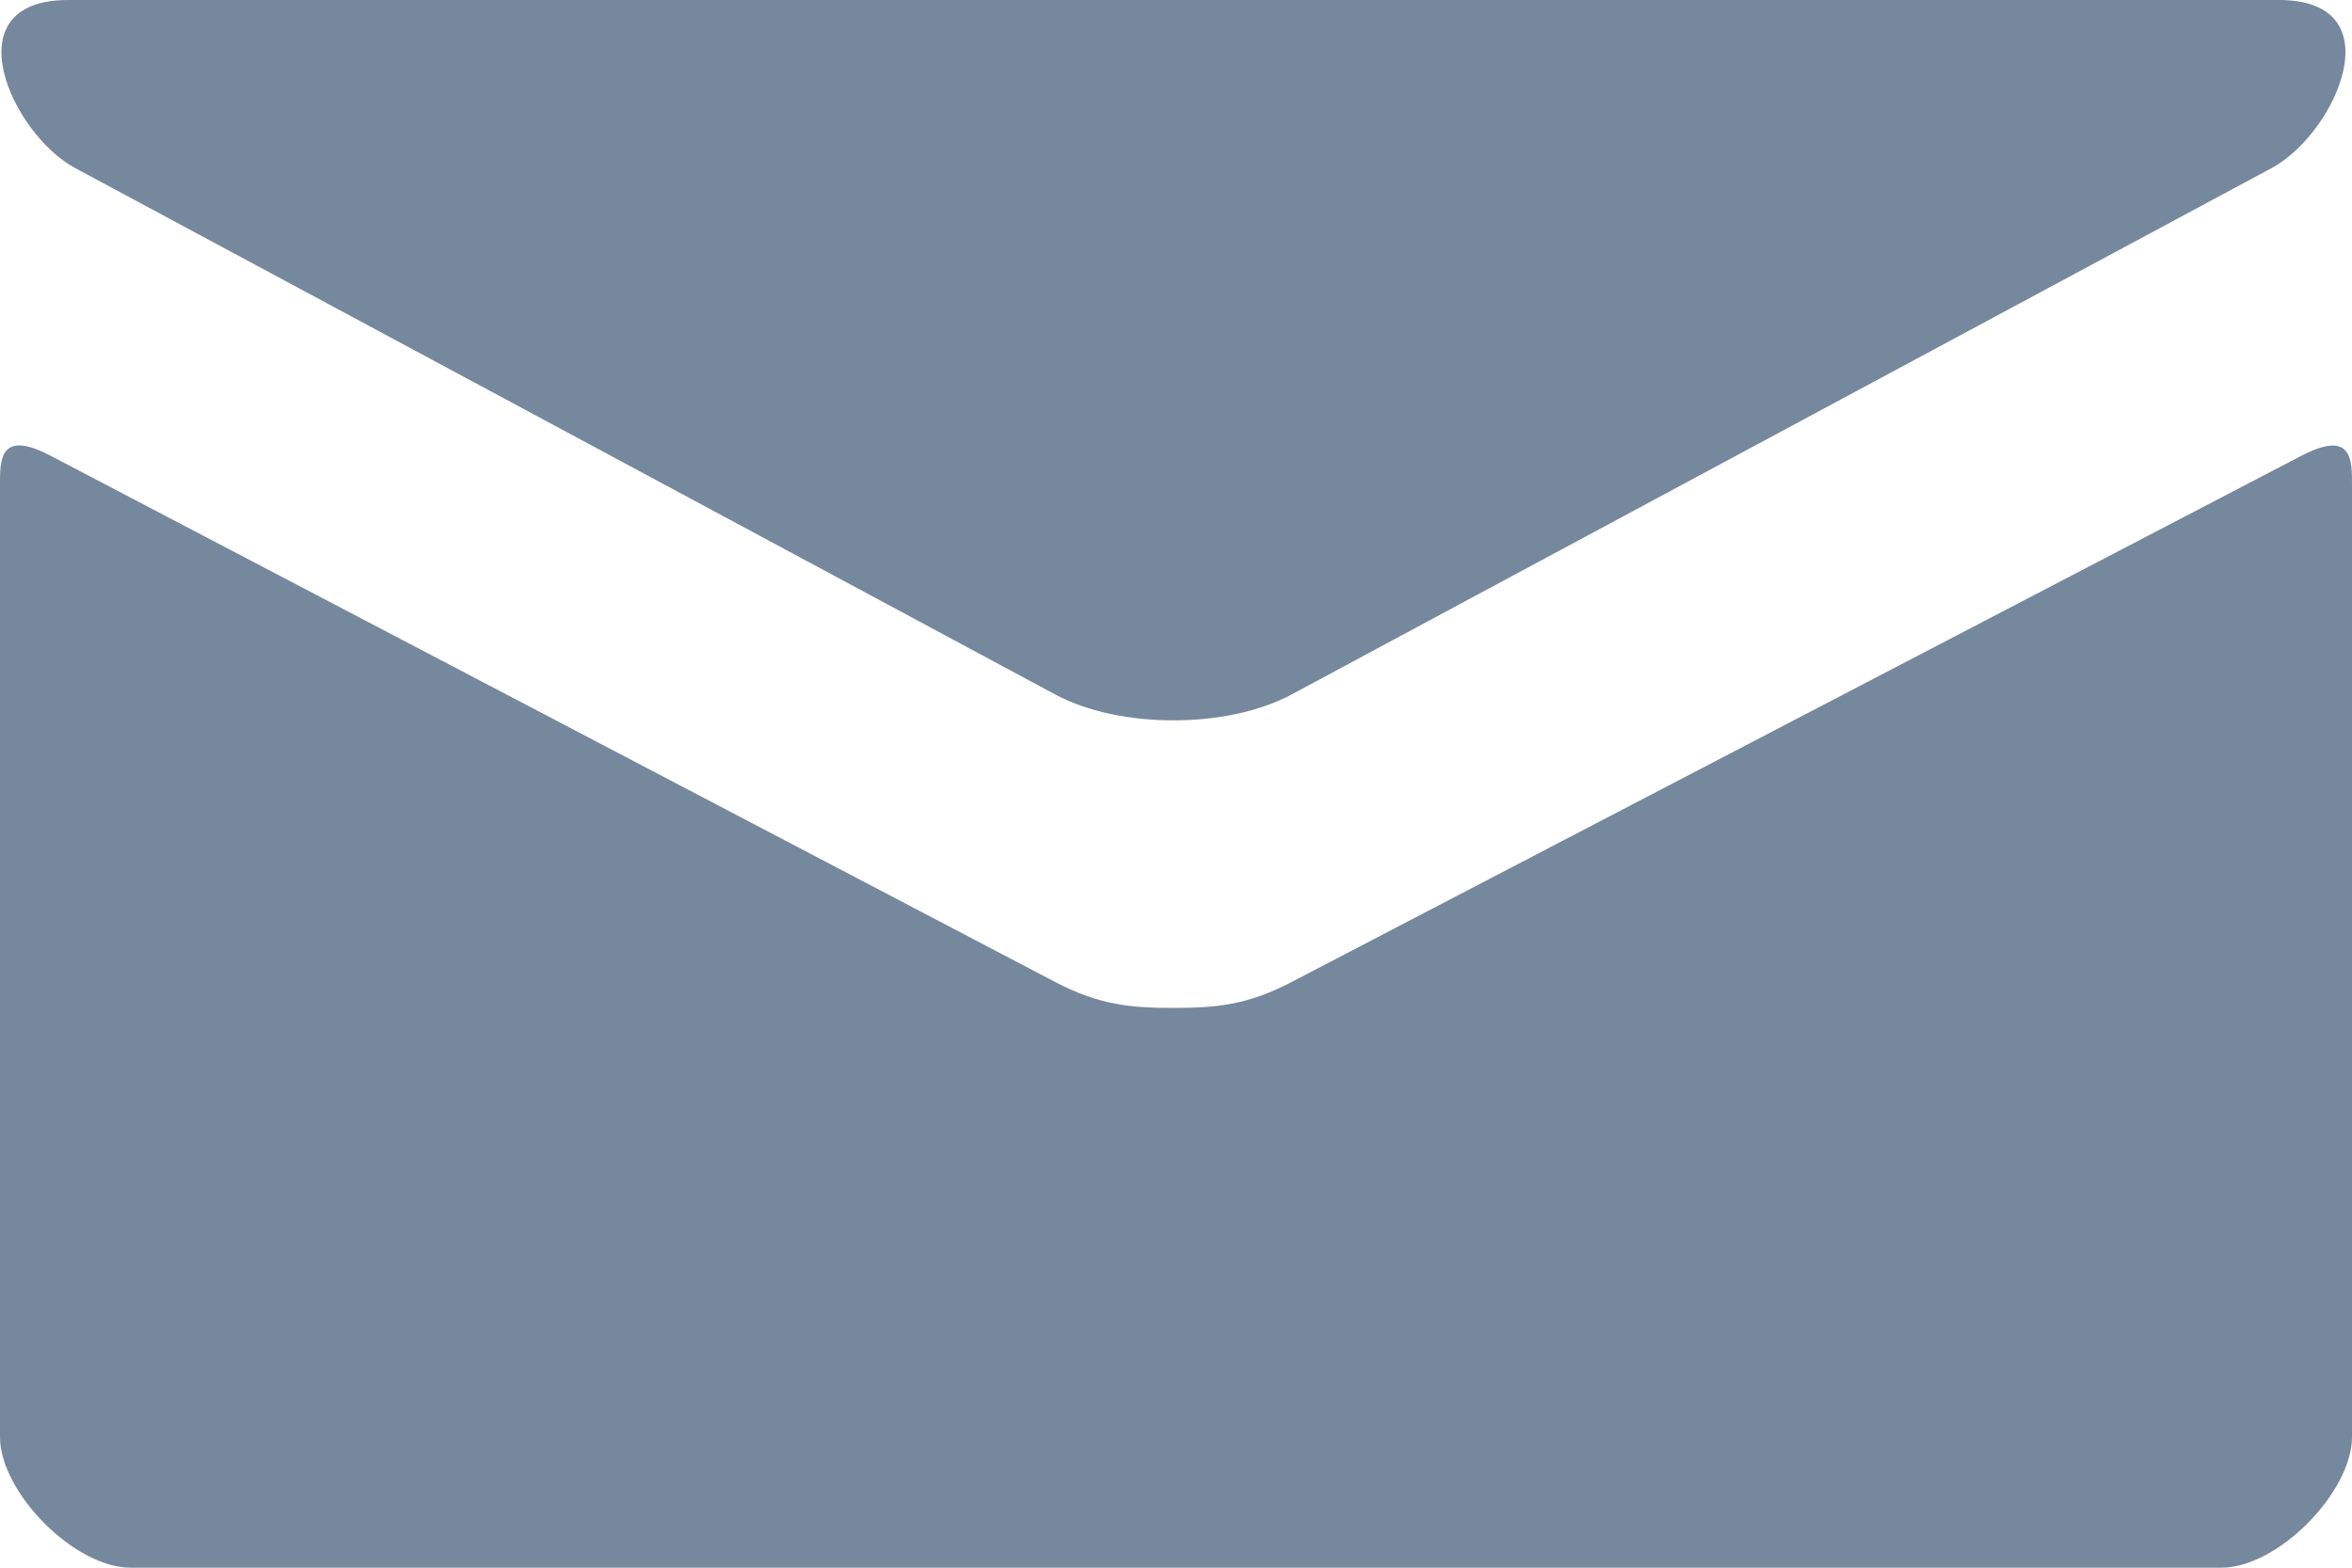 <?xml version="1.0" encoding="UTF-8"?> <svg xmlns="http://www.w3.org/2000/svg" width="39" height="26" viewBox="0 0 39 26" fill="none"> <g clip-path="url(#clip0_308_457)"> <path d="M1.244 2.786L17.494 11.516C18.04 11.808 18.746 11.947 19.457 11.947C20.167 11.947 20.874 11.808 21.42 11.516L37.67 2.786C38.729 2.216 39.73 0 37.787 0H1.129C-0.815 0 0.186 2.216 1.244 2.786ZM38.161 7.559L21.42 16.285C20.683 16.67 20.167 16.716 19.457 16.716C18.746 16.716 18.23 16.67 17.494 16.285C16.757 15.899 2.039 8.184 0.836 7.557C-0.009 7.115 3.50146e-06 7.633 3.50146e-06 8.032V23.833C3.50146e-06 24.743 1.226 26 2.167 26H36.833C37.774 26 39 24.743 39 23.833V8.034C39 7.635 39.009 7.117 38.161 7.559Z" fill="#76889D"></path> </g> <defs> <clipPath id="clip0_308_457"> <rect width="39" height="26" fill="white"></rect> </clipPath> </defs> </svg> 